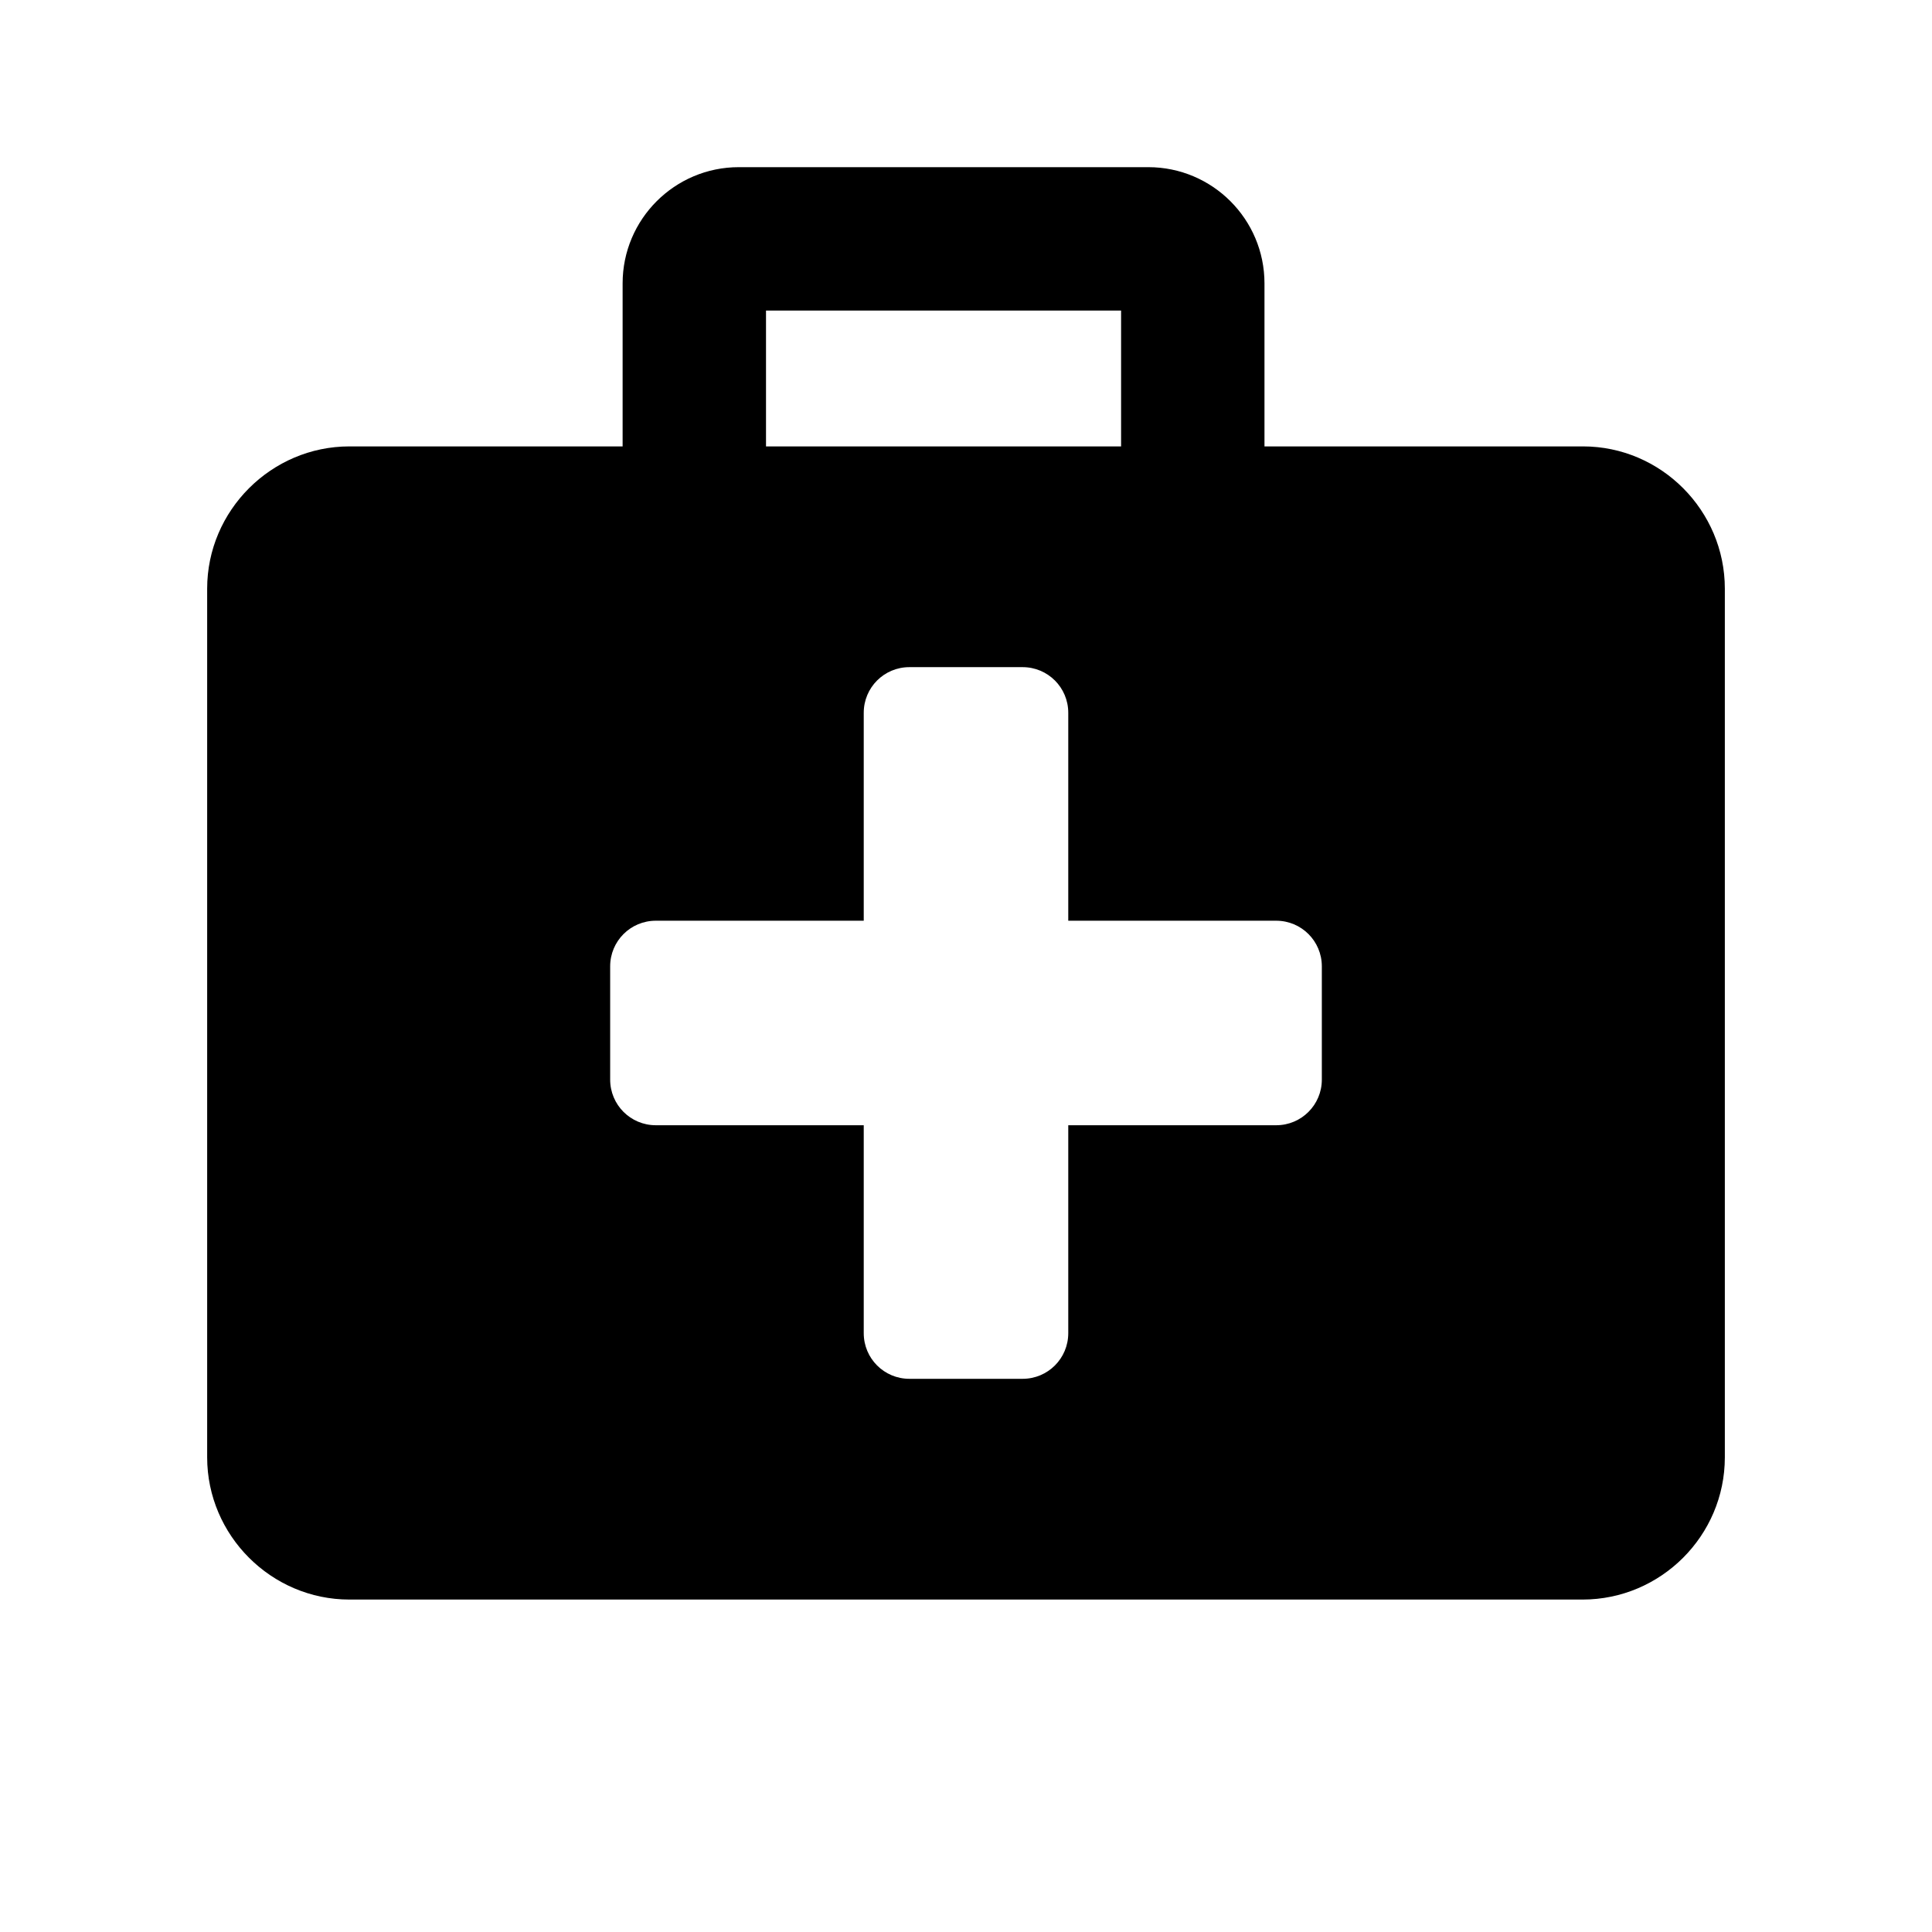 <svg viewBox="0 0 512 512" xmlns="http://www.w3.org/2000/svg" fill="currentColor"><path d="M419.5 118.3h-84.4V75.1c0-17-13.8-30.8-30.8-30.8H195.8c-17 0-30.8 13.8-30.8 30.8v43.2H92.6c-20.7 0-37.7 17-37.7 37.7v230.2c0 20.7 17 37.7 37.7 37.7h326.8c20.7 0 37.7-16.9 37.7-37.7V156c0-20.7-16.9-37.7-37.6-37.7zM203 82.3h94.1v36H203v-36zm147.3 203.8c0 6.7-5.4 12.1-12.1 12.1h-55.1v55.1c0 6.7-5.4 12.1-12.1 12.1h-30c-6.7 0-12.1-5.4-12.1-12.1v-55.1h-55.1c-6.7 0-12.1-5.4-12.1-12.1v-30c0-6.7 5.4-12.1 12.1-12.1h55.1v-55.1c0-6.7 5.4-12.1 12.1-12.1h30c6.7 0 12.1 5.4 12.1 12.1V244h55.1c6.7 0 12.1 5.4 12.1 12.1v30z"/></svg>